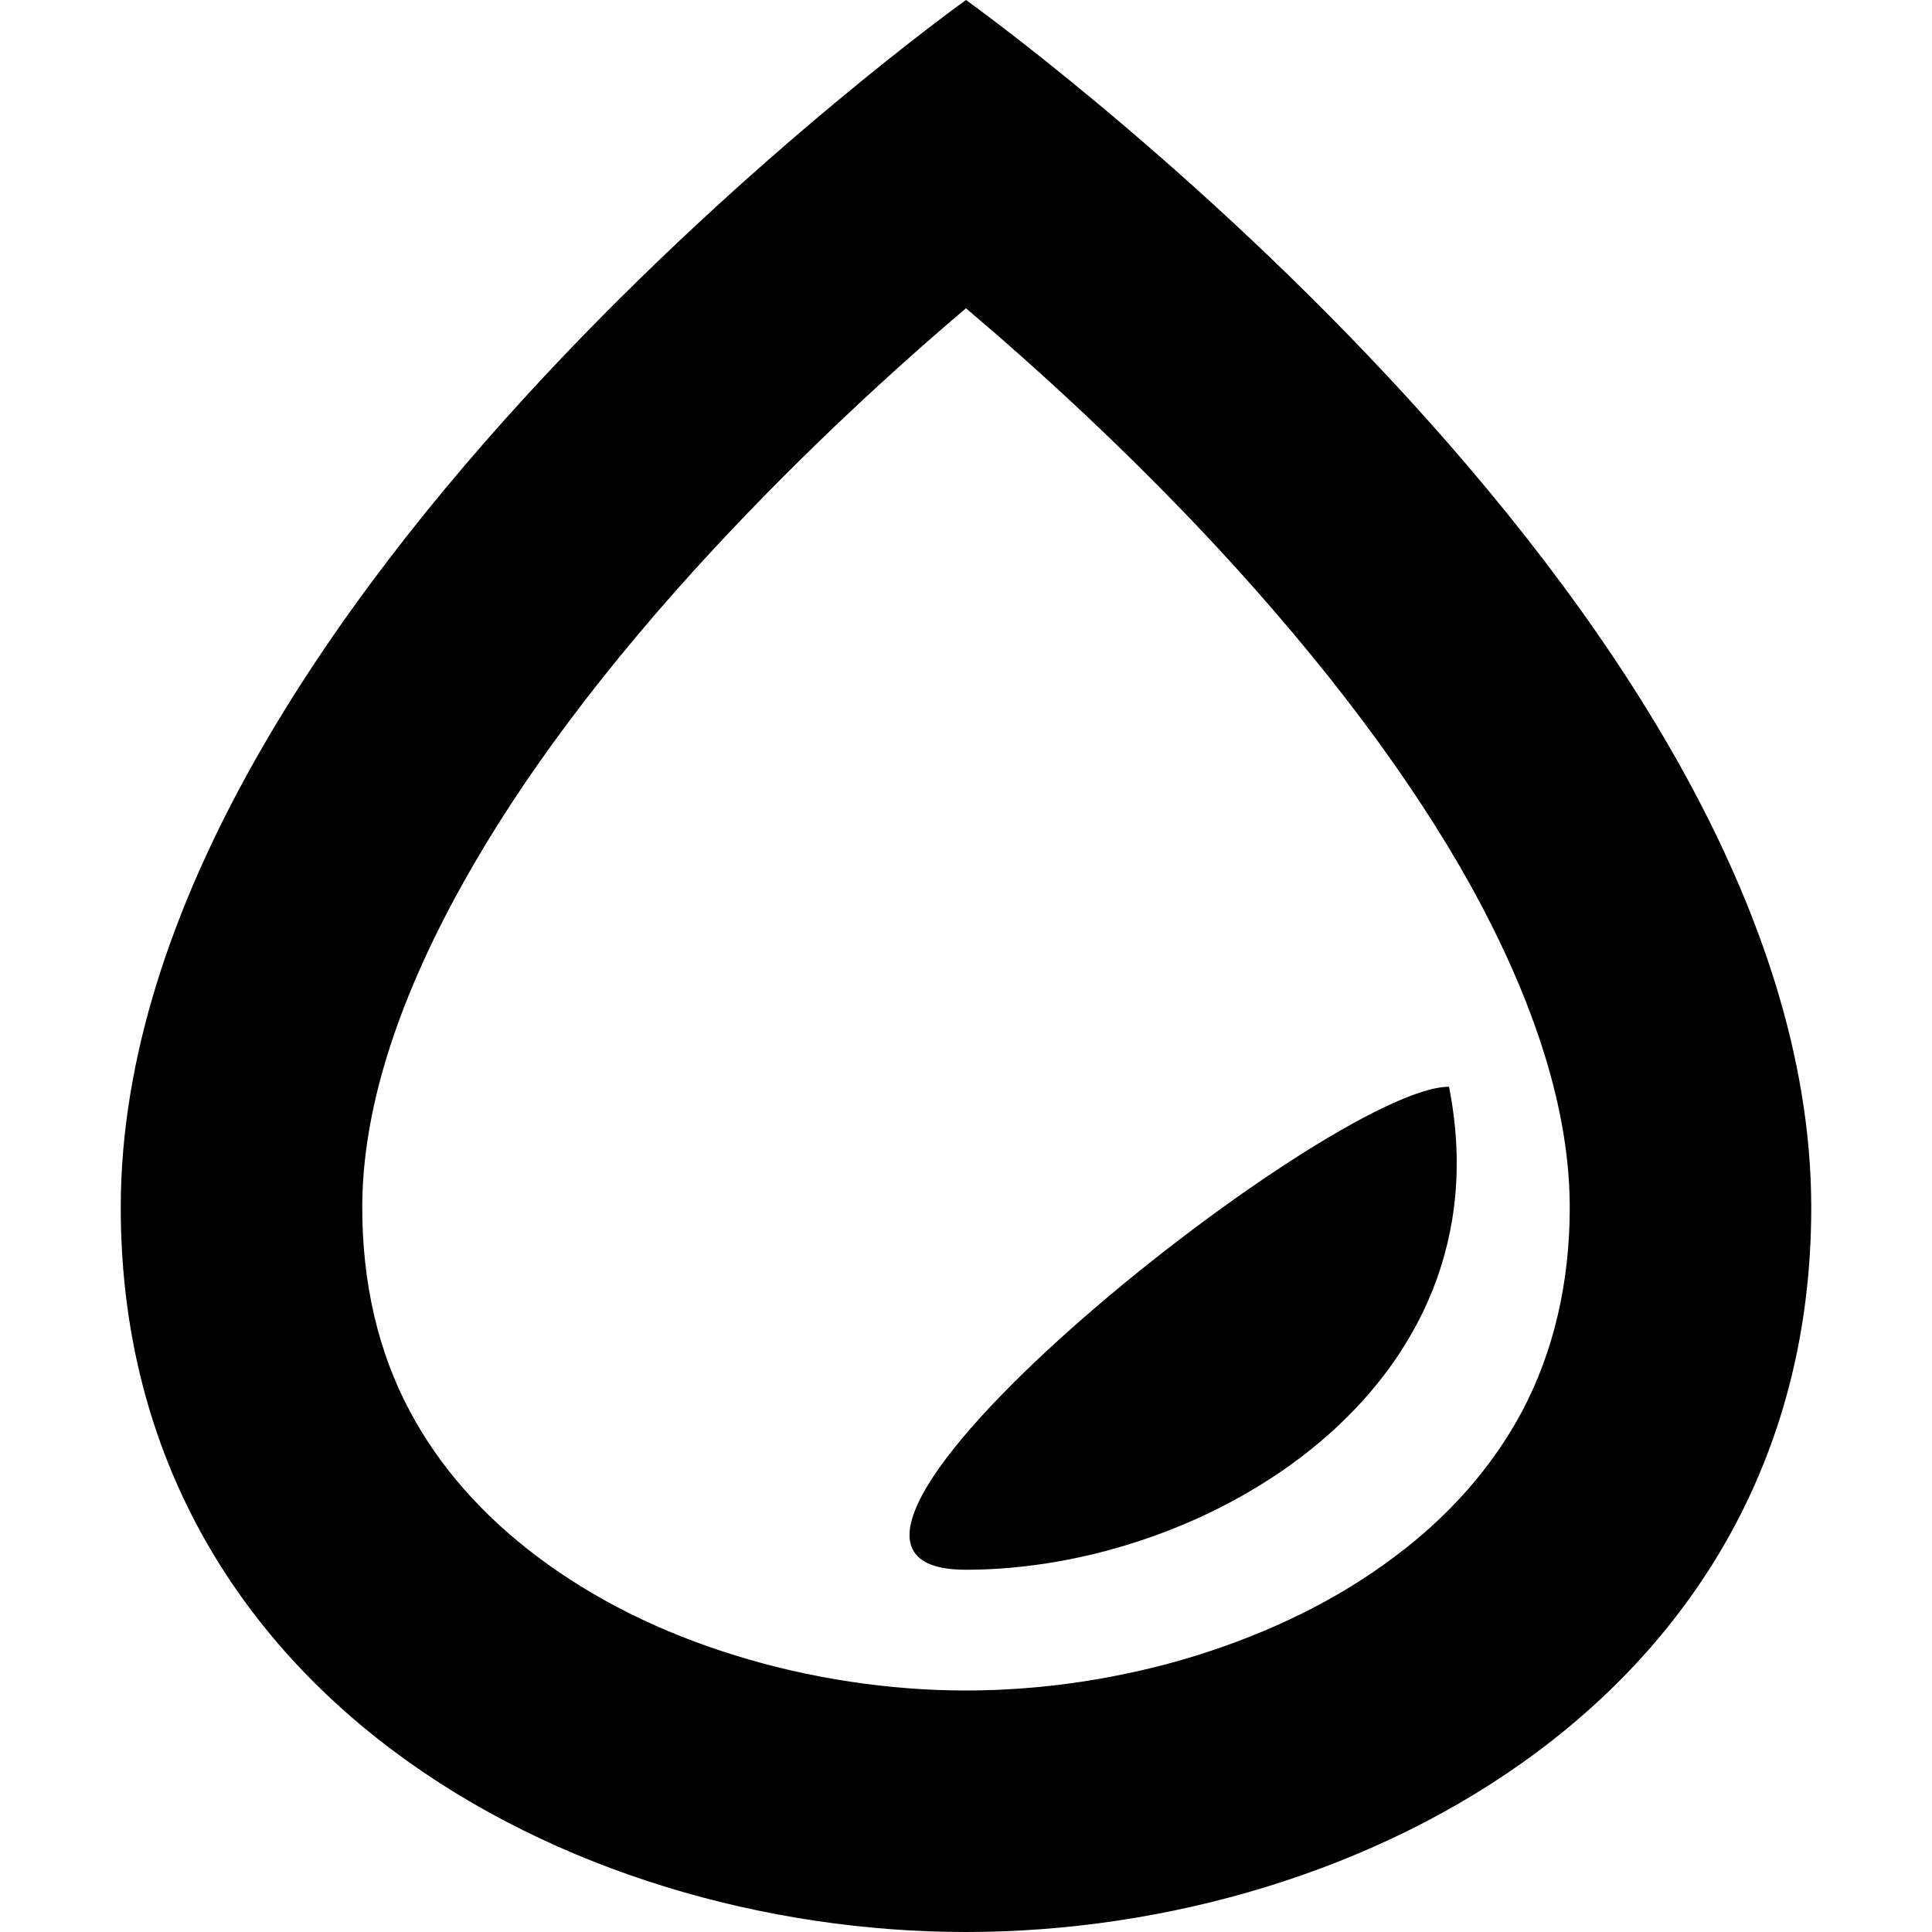 <?xml version="1.0" encoding="utf-8"?>

<svg width="800px" height="800px" viewBox="0 0 16 16" version="1.1" xmlns="http://www.w3.org/2000/svg" xmlns:xlink="http://www.w3.org/1999/xlink">
  <rect width="16" height="16" id="icon-bound" fill="none" />
  <path d="M8,13c2,0,4.497-1.5,4-4C11,9,6,13,8,13z M8,0c0,0-7,5-7,10c0,4,3.688,6,7,6s7-2,7-6C15,5,8,0,8,0z M12.606,11.687 c-0.244,0.456-0.6,0.866-1.062,1.209c-0.466,0.35-1.019,0.622-1.641,0.816C9.294,13.9,8.637,14,8,14s-1.294-0.1-1.903-0.288 c-0.622-0.191-1.175-0.466-1.641-0.816c-0.463-0.347-0.819-0.753-1.062-1.209C3.131,11.194,3,10.625,3,10 c0-0.788,0.278-1.684,0.825-2.669c0.494-0.891,1.2-1.831,2.094-2.794C6.659,3.741,7.406,3.056,8,2.553 c0.594,0.503,1.341,1.184,2.084,1.984c0.894,0.966,1.6,1.906,2.094,2.794C12.722,8.316,13,9.212,13,10 C13,10.625,12.866,11.194,12.606,11.687z" />
</svg>